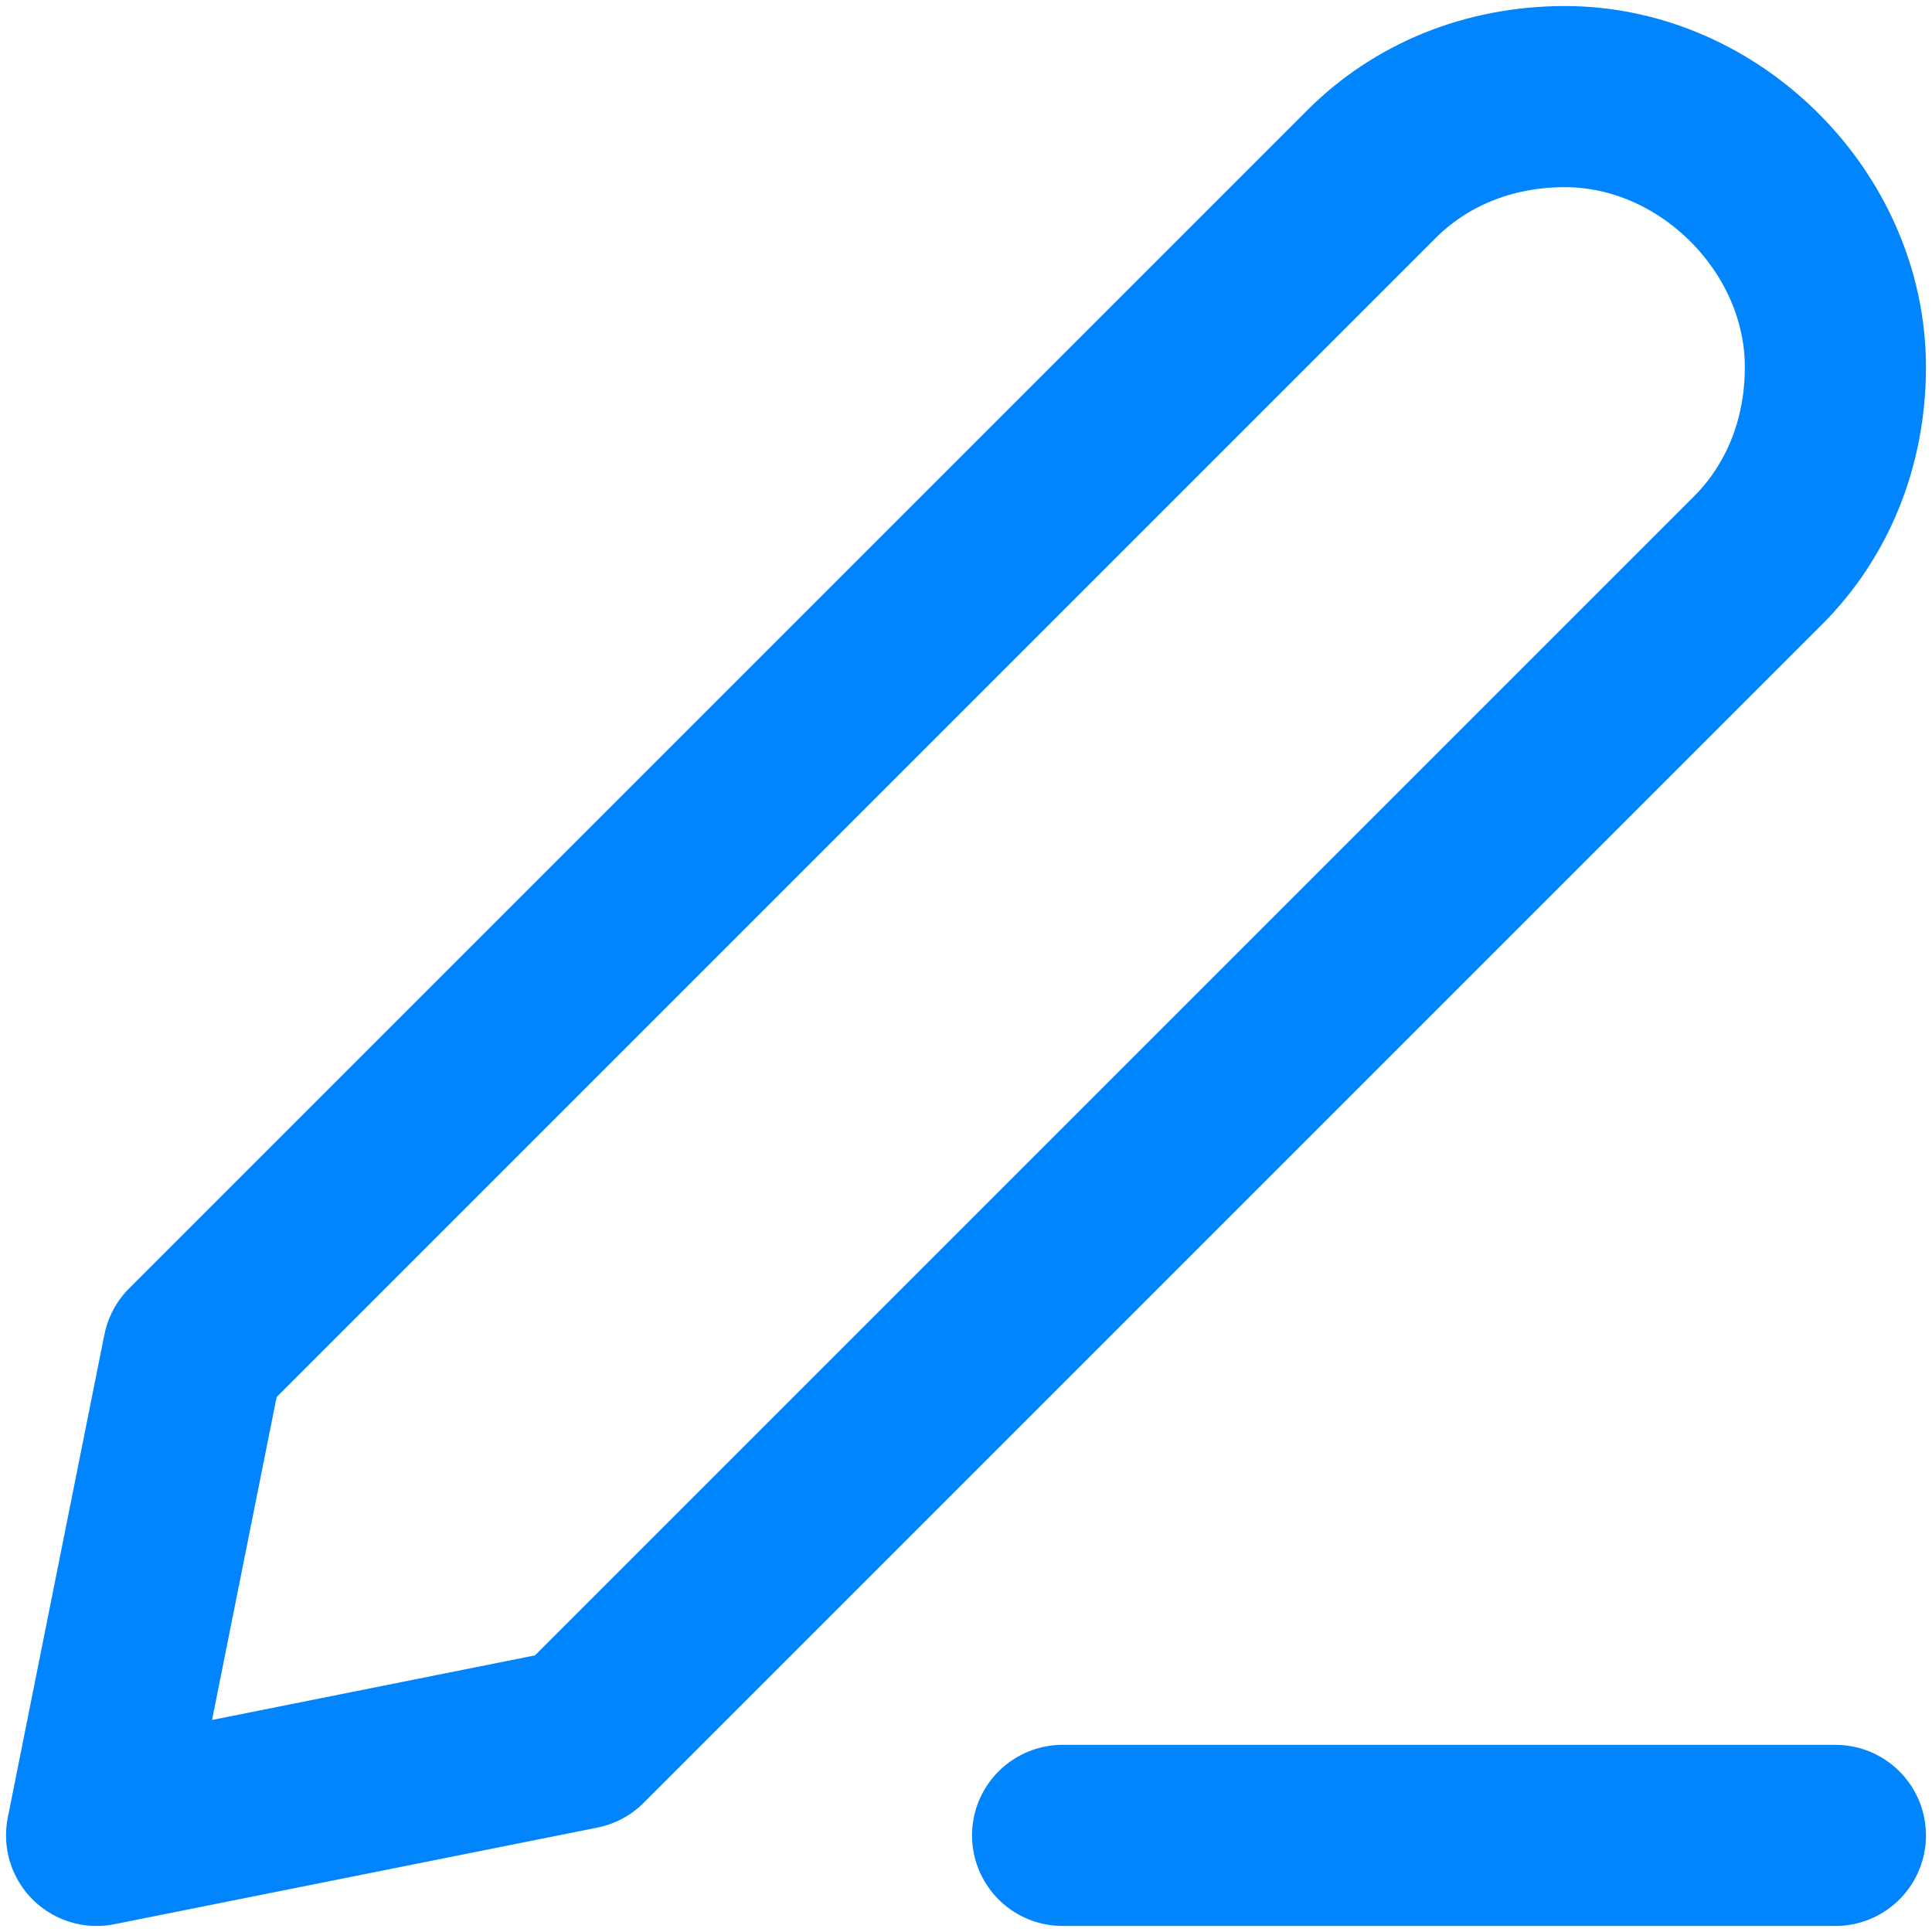 <?xml version="1.0" encoding="UTF-8"?> <svg xmlns="http://www.w3.org/2000/svg" width="16" height="16" viewBox="0 0 16 16" fill="none"><path d="M0.8 15.2L1.6 11.2L11.36 1.44C11.76 1.04 12.32 0.8 12.96 0.8C14.16 0.8 15.2 1.84 15.2 3.04C15.2 3.68 14.96 4.24 14.56 4.64L4.8 14.4L0.8 15.2Z" stroke="#0085FF" stroke-width="1.5" stroke-miterlimit="10" stroke-linecap="round" stroke-linejoin="round"></path><path d="M8.8 15.2H15.2" stroke="#0085FF" stroke-width="1.5" stroke-miterlimit="10" stroke-linecap="round" stroke-linejoin="round"></path></svg> 